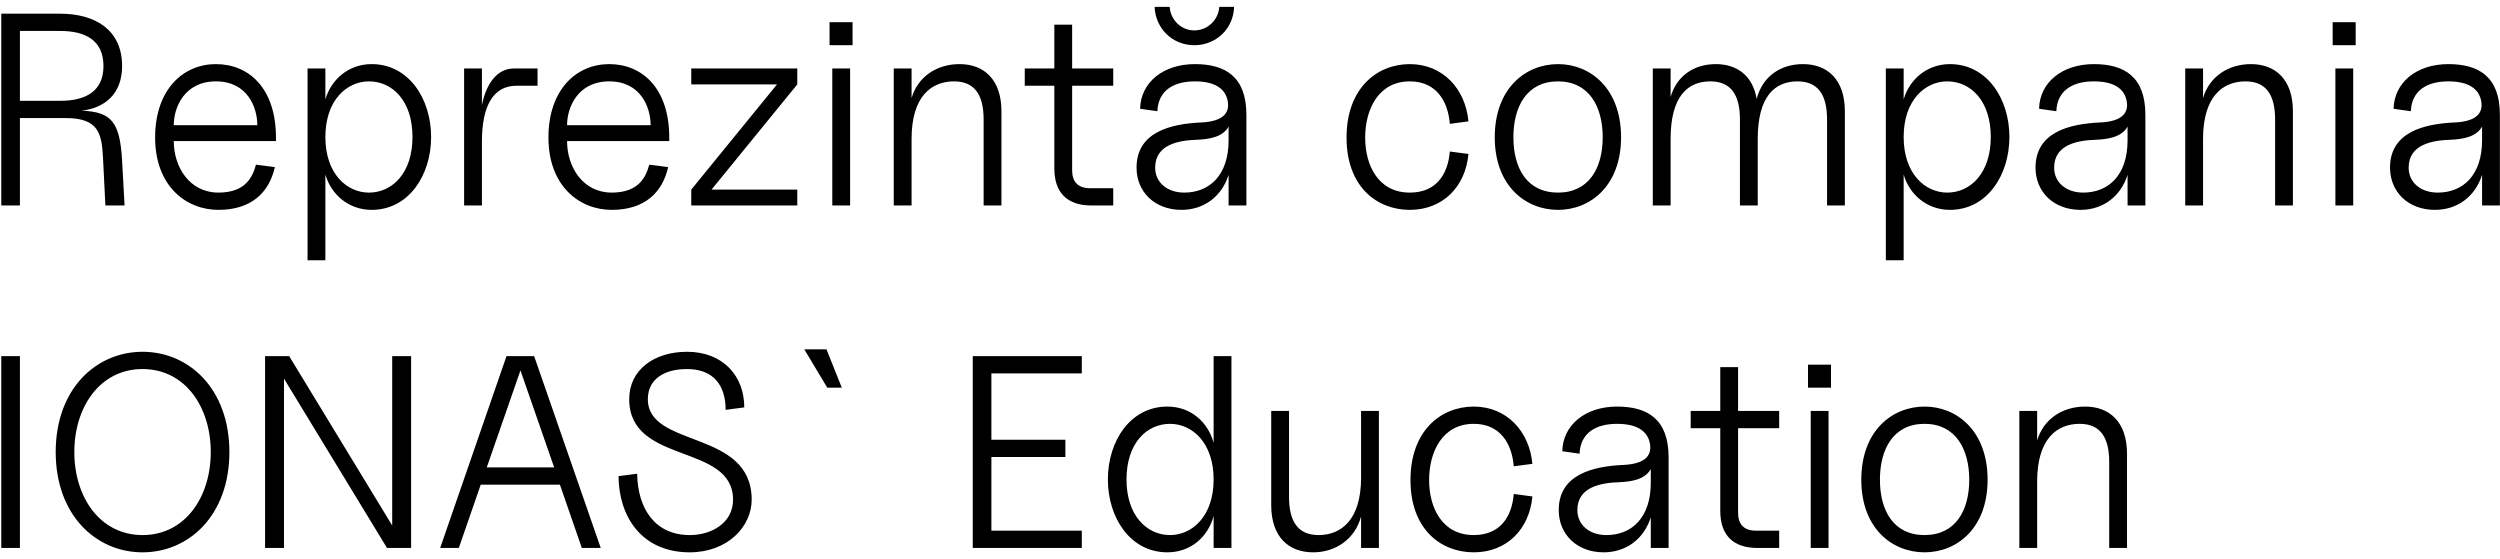 <?xml version="1.0" encoding="UTF-8"?> <svg xmlns="http://www.w3.org/2000/svg" width="219" height="49" viewBox="0 0 219 49" fill="none"> <path d="M0.112 18H1.744V10.344H5.776C8.632 10.344 8.896 11.712 9.016 13.68L9.232 18H10.912L10.696 14.064C10.504 10.704 9.784 9.792 7.144 9.696C9.112 9.48 10.696 8.28 10.696 5.784C10.696 2.616 8.344 1.2 5.272 1.2H0.112V18ZM1.744 8.832V2.712H5.272C7.48 2.712 9.064 3.528 9.064 5.784C9.064 8.016 7.48 8.832 5.272 8.832H1.744ZM19.134 18.384C22.014 18.384 23.573 16.872 24.078 14.64L22.422 14.424C22.134 15.48 21.534 16.872 19.134 16.872C16.613 16.872 15.222 14.64 15.222 12.36H24.174V12.048C24.174 7.728 21.797 5.616 18.918 5.616C16.038 5.616 13.589 7.848 13.589 12.048C13.589 16.248 16.253 18.384 19.134 18.384ZM15.222 10.968C15.222 9.408 16.157 7.128 18.918 7.128C21.677 7.128 22.541 9.408 22.541 10.968H15.222ZM32.558 18.384C35.798 18.384 37.766 15.36 37.766 12C37.766 8.64 35.798 5.616 32.558 5.616C30.542 5.616 29.006 6.96 28.502 8.712V6H26.942V22.8H28.502V15.288C29.006 17.04 30.542 18.384 32.558 18.384ZM28.502 12C28.502 8.76 30.398 7.128 32.318 7.128C34.358 7.128 36.134 8.808 36.134 12C36.134 15.168 34.358 16.872 32.318 16.872C30.398 16.872 28.502 15.24 28.502 12ZM40.656 18H42.216V12.408C42.216 9.24 43.224 7.512 45.24 7.512H47.088V6H45C43.608 6 42.6 7.248 42.216 9.216V6H40.656V18ZM53.587 18.384C56.467 18.384 58.027 16.872 58.531 14.64L56.875 14.424C56.587 15.48 55.987 16.872 53.587 16.872C51.067 16.872 49.675 14.64 49.675 12.36H58.627V12.048C58.627 7.728 56.251 5.616 53.371 5.616C50.491 5.616 48.043 7.848 48.043 12.048C48.043 16.248 50.707 18.384 53.587 18.384ZM49.675 10.968C49.675 9.408 50.611 7.128 53.371 7.128C56.131 7.128 56.995 9.408 56.995 10.968H49.675ZM60.555 16.608V18H69.843V16.608H62.331L69.843 7.392V6H60.555V7.392H68.067L60.555 16.608ZM72.909 18H74.469V6H72.909V18ZM72.669 3.96H74.685V1.944H72.669V3.96ZM86.166 10.464V18H87.726V9.744C87.726 6.984 86.214 5.616 84.054 5.616C82.086 5.616 80.406 6.696 79.854 8.592V6H78.294V18H79.854V12.168C79.854 8.448 81.582 7.128 83.574 7.128C85.374 7.128 86.166 8.304 86.166 10.464ZM95.6 18H97.52V16.488H95.48C94.448 16.488 93.92 15.936 93.92 14.928V7.512H97.52V6H93.92V2.16H92.36V6H89.768V7.512H92.36V14.76C92.36 16.872 93.488 18 95.6 18ZM103.497 18.384C105.513 18.384 107.049 17.16 107.625 15.312V18H109.185V10.056C109.185 6.696 107.313 5.616 104.673 5.616C101.865 5.616 99.921 7.248 99.873 9.528L101.385 9.744C101.457 7.968 102.753 7.128 104.673 7.128C106.401 7.128 107.361 7.752 107.553 8.88C107.697 9.72 107.361 10.632 105.225 10.728C102.585 10.848 99.561 11.544 99.561 14.688C99.561 16.8 101.145 18.384 103.497 18.384ZM101.145 0.6C101.217 2.496 102.705 3.96 104.625 3.96C106.545 3.96 108.057 2.496 108.105 0.6H106.809C106.737 1.752 105.777 2.664 104.625 2.664C103.473 2.664 102.537 1.752 102.465 0.6H101.145ZM101.193 14.688C101.193 12.672 103.209 12.288 104.913 12.24C105.825 12.192 107.097 12.048 107.625 11.088V12.288C107.625 15.36 105.945 16.872 103.737 16.872C102.249 16.872 101.193 15.984 101.193 14.688ZM123.501 18.384C126.381 18.384 128.373 16.368 128.637 13.488L127.005 13.272C126.837 15.312 125.781 16.872 123.501 16.872C120.741 16.872 119.589 14.496 119.589 12.048C119.589 9.6 120.741 7.128 123.501 7.128C125.781 7.128 126.837 8.808 127.005 10.848L128.637 10.632C128.373 7.776 126.381 5.616 123.501 5.616C120.621 5.616 117.957 7.728 117.957 12.048C117.957 16.368 120.621 18.384 123.501 18.384ZM136.485 18.384C139.317 18.384 142.005 16.272 142.005 12.024C142.005 7.752 139.317 5.616 136.485 5.616C133.629 5.616 130.941 7.752 130.941 12.024C130.941 16.272 133.629 18.384 136.485 18.384ZM132.573 12.024C132.573 9.336 133.749 7.128 136.485 7.128C139.197 7.128 140.397 9.336 140.397 12.024C140.397 14.712 139.197 16.872 136.485 16.872C133.749 16.872 132.573 14.712 132.573 12.024ZM144.786 18H146.346V12.168C146.346 8.448 147.834 7.128 149.826 7.128C151.626 7.128 152.418 8.304 152.418 10.464V18H153.978V12.168C153.978 8.448 155.466 7.128 157.458 7.128C159.258 7.128 160.05 8.304 160.05 10.464V18H161.61V9.744C161.61 6.984 160.098 5.616 157.938 5.616C155.946 5.616 154.386 6.72 153.882 8.664C153.546 6.624 152.154 5.616 150.306 5.616C148.386 5.616 146.874 6.648 146.346 8.496V6H144.786V18ZM170.816 18.384C174.056 18.384 176.024 15.36 176.024 12C176.024 8.64 174.056 5.616 170.816 5.616C168.8 5.616 167.264 6.96 166.76 8.712V6H165.2V22.8H166.76V15.288C167.264 17.04 168.8 18.384 170.816 18.384ZM166.76 12C166.76 8.76 168.656 7.128 170.576 7.128C172.616 7.128 174.392 8.808 174.392 12C174.392 15.168 172.616 16.872 170.576 16.872C168.656 16.872 166.76 15.24 166.76 12ZM182.247 18.384C184.263 18.384 185.799 17.16 186.375 15.312V18H187.935V10.056C187.935 6.696 186.063 5.616 183.423 5.616C180.615 5.616 178.671 7.248 178.623 9.528L180.135 9.744C180.207 7.968 181.503 7.128 183.423 7.128C185.151 7.128 186.111 7.752 186.303 8.88C186.447 9.72 186.111 10.632 183.975 10.728C181.335 10.848 178.311 11.544 178.311 14.688C178.311 16.8 179.895 18.384 182.247 18.384ZM179.943 14.688C179.943 12.672 181.959 12.288 183.663 12.24C184.575 12.192 185.847 12.048 186.375 11.088V12.288C186.375 15.36 184.695 16.872 182.487 16.872C180.999 16.872 179.943 15.984 179.943 14.688ZM199.299 10.464V18H200.859V9.744C200.859 6.984 199.347 5.616 197.187 5.616C195.219 5.616 193.539 6.696 192.987 8.592V6H191.427V18H192.987V12.168C192.987 8.448 194.715 7.128 196.707 7.128C198.507 7.128 199.299 8.304 199.299 10.464ZM204.581 18H206.141V6H204.581V18ZM204.341 3.96H206.357V1.944H204.341V3.96ZM213.302 18.384C215.318 18.384 216.854 17.16 217.43 15.312V18H218.99V10.056C218.99 6.696 217.118 5.616 214.478 5.616C211.67 5.616 209.726 7.248 209.678 9.528L211.19 9.744C211.262 7.968 212.558 7.128 214.478 7.128C216.206 7.128 217.166 7.752 217.358 8.88C217.502 9.72 217.166 10.632 215.03 10.728C212.39 10.848 209.366 11.544 209.366 14.688C209.366 16.8 210.95 18.384 213.302 18.384ZM210.998 14.688C210.998 12.672 213.014 12.288 214.718 12.24C215.63 12.192 216.902 12.048 217.43 11.088V12.288C217.43 15.36 215.75 16.872 213.542 16.872C212.054 16.872 210.998 15.984 210.998 14.688ZM0.112 48H1.744V31.2H0.112V48ZM12.487 48.384C16.567 48.384 20.095 45.12 20.095 39.6C20.095 34.08 16.567 30.816 12.487 30.816C8.407 30.816 4.879 34.08 4.879 39.6C4.879 45.12 8.407 48.384 12.487 48.384ZM6.511 39.6C6.511 35.64 8.767 32.328 12.487 32.328C16.207 32.328 18.463 35.64 18.463 39.6C18.463 43.56 16.207 46.872 12.487 46.872C8.767 46.872 6.511 43.56 6.511 39.6ZM33.901 48H36.013V31.2H34.357V46.032L25.333 31.2H23.221V48H24.877V33.168L33.901 48ZM38.56 48H40.192L42.112 42.456H49.048L50.968 48H52.624L46.792 31.2H44.368L38.56 48ZM42.64 40.944L45.592 32.448L48.544 40.944H42.64ZM60.423 48.384C63.735 48.384 65.847 46.128 65.847 43.776C65.847 37.584 56.751 39.288 56.751 34.968C56.751 33.192 58.215 32.328 60.183 32.328C62.487 32.328 63.567 33.744 63.567 35.904L65.199 35.688C65.199 32.928 63.327 30.816 60.183 30.816C57.327 30.816 55.119 32.376 55.119 34.968C55.119 40.752 64.215 38.784 64.215 43.776C64.215 45.768 62.391 46.872 60.423 46.872C57.423 46.872 55.863 44.616 55.815 41.496L54.183 41.712C54.207 45.24 56.199 48.384 60.423 48.384ZM72.47 33.96H73.742L72.398 30.6H70.454L72.47 33.96ZM85.214 48H94.766V46.488H86.846V40.032H93.326V38.52H86.846V32.712H94.766V31.2H85.214V48ZM106.314 48H107.874V31.2H106.314V38.808C105.834 36.984 104.322 35.616 102.258 35.616C99.018 35.616 97.05 38.64 97.05 42C97.05 45.36 99.018 48.384 102.258 48.384C104.322 48.384 105.834 47.016 106.314 45.192V48ZM98.682 42C98.682 38.808 100.458 37.128 102.498 37.128C104.418 37.128 106.314 38.76 106.314 42C106.314 45.24 104.418 46.872 102.498 46.872C100.458 46.872 98.682 45.168 98.682 42ZM115.031 48.384C117.023 48.384 118.703 47.208 119.231 45.24V48H120.791V36H119.231V41.832C119.231 45.552 117.479 46.872 115.511 46.872C113.711 46.872 112.919 45.696 112.919 43.536V36H111.359V44.256C111.359 47.016 112.871 48.384 115.031 48.384ZM129.102 48.384C131.982 48.384 133.974 46.368 134.238 43.488L132.606 43.272C132.438 45.312 131.382 46.872 129.102 46.872C126.342 46.872 125.19 44.496 125.19 42.048C125.19 39.6 126.342 37.128 129.102 37.128C131.382 37.128 132.438 38.808 132.606 40.848L134.238 40.632C133.974 37.776 131.982 35.616 129.102 35.616C126.222 35.616 123.558 37.728 123.558 42.048C123.558 46.368 126.222 48.384 129.102 48.384ZM140.481 48.384C142.497 48.384 144.033 47.16 144.609 45.312V48H146.169V40.056C146.169 36.696 144.297 35.616 141.657 35.616C138.849 35.616 136.905 37.248 136.857 39.528L138.369 39.744C138.441 37.968 139.737 37.128 141.657 37.128C143.385 37.128 144.345 37.752 144.537 38.88C144.681 39.72 144.345 40.632 142.209 40.728C139.569 40.848 136.545 41.544 136.545 44.688C136.545 46.8 138.129 48.384 140.481 48.384ZM138.177 44.688C138.177 42.672 140.193 42.288 141.897 42.24C142.809 42.192 144.081 42.048 144.609 41.088V42.288C144.609 45.36 142.929 46.872 140.721 46.872C139.233 46.872 138.177 45.984 138.177 44.688ZM153.936 48H155.856V46.488H153.816C152.784 46.488 152.256 45.936 152.256 44.928V37.512H155.856V36H152.256V32.16H150.696V36H148.104V37.512H150.696V44.76C150.696 46.872 151.824 48 153.936 48ZM158.62 48H160.18V36H158.62V48ZM158.38 33.96H160.396V31.944H158.38V33.96ZM168.594 48.384C171.426 48.384 174.114 46.272 174.114 42.024C174.114 37.752 171.426 35.616 168.594 35.616C165.738 35.616 163.05 37.752 163.05 42.024C163.05 46.272 165.738 48.384 168.594 48.384ZM164.682 42.024C164.682 39.336 165.858 37.128 168.594 37.128C171.306 37.128 172.506 39.336 172.506 42.024C172.506 44.712 171.306 46.872 168.594 46.872C165.858 46.872 164.682 44.712 164.682 42.024ZM184.767 40.464V48H186.327V39.744C186.327 36.984 184.815 35.616 182.655 35.616C180.687 35.616 179.007 36.696 178.455 38.592V36H176.895V48H178.455V42.168C178.455 38.448 180.183 37.128 182.175 37.128C183.975 37.128 184.767 38.304 184.767 40.464Z" fill="black"></path> </svg> 